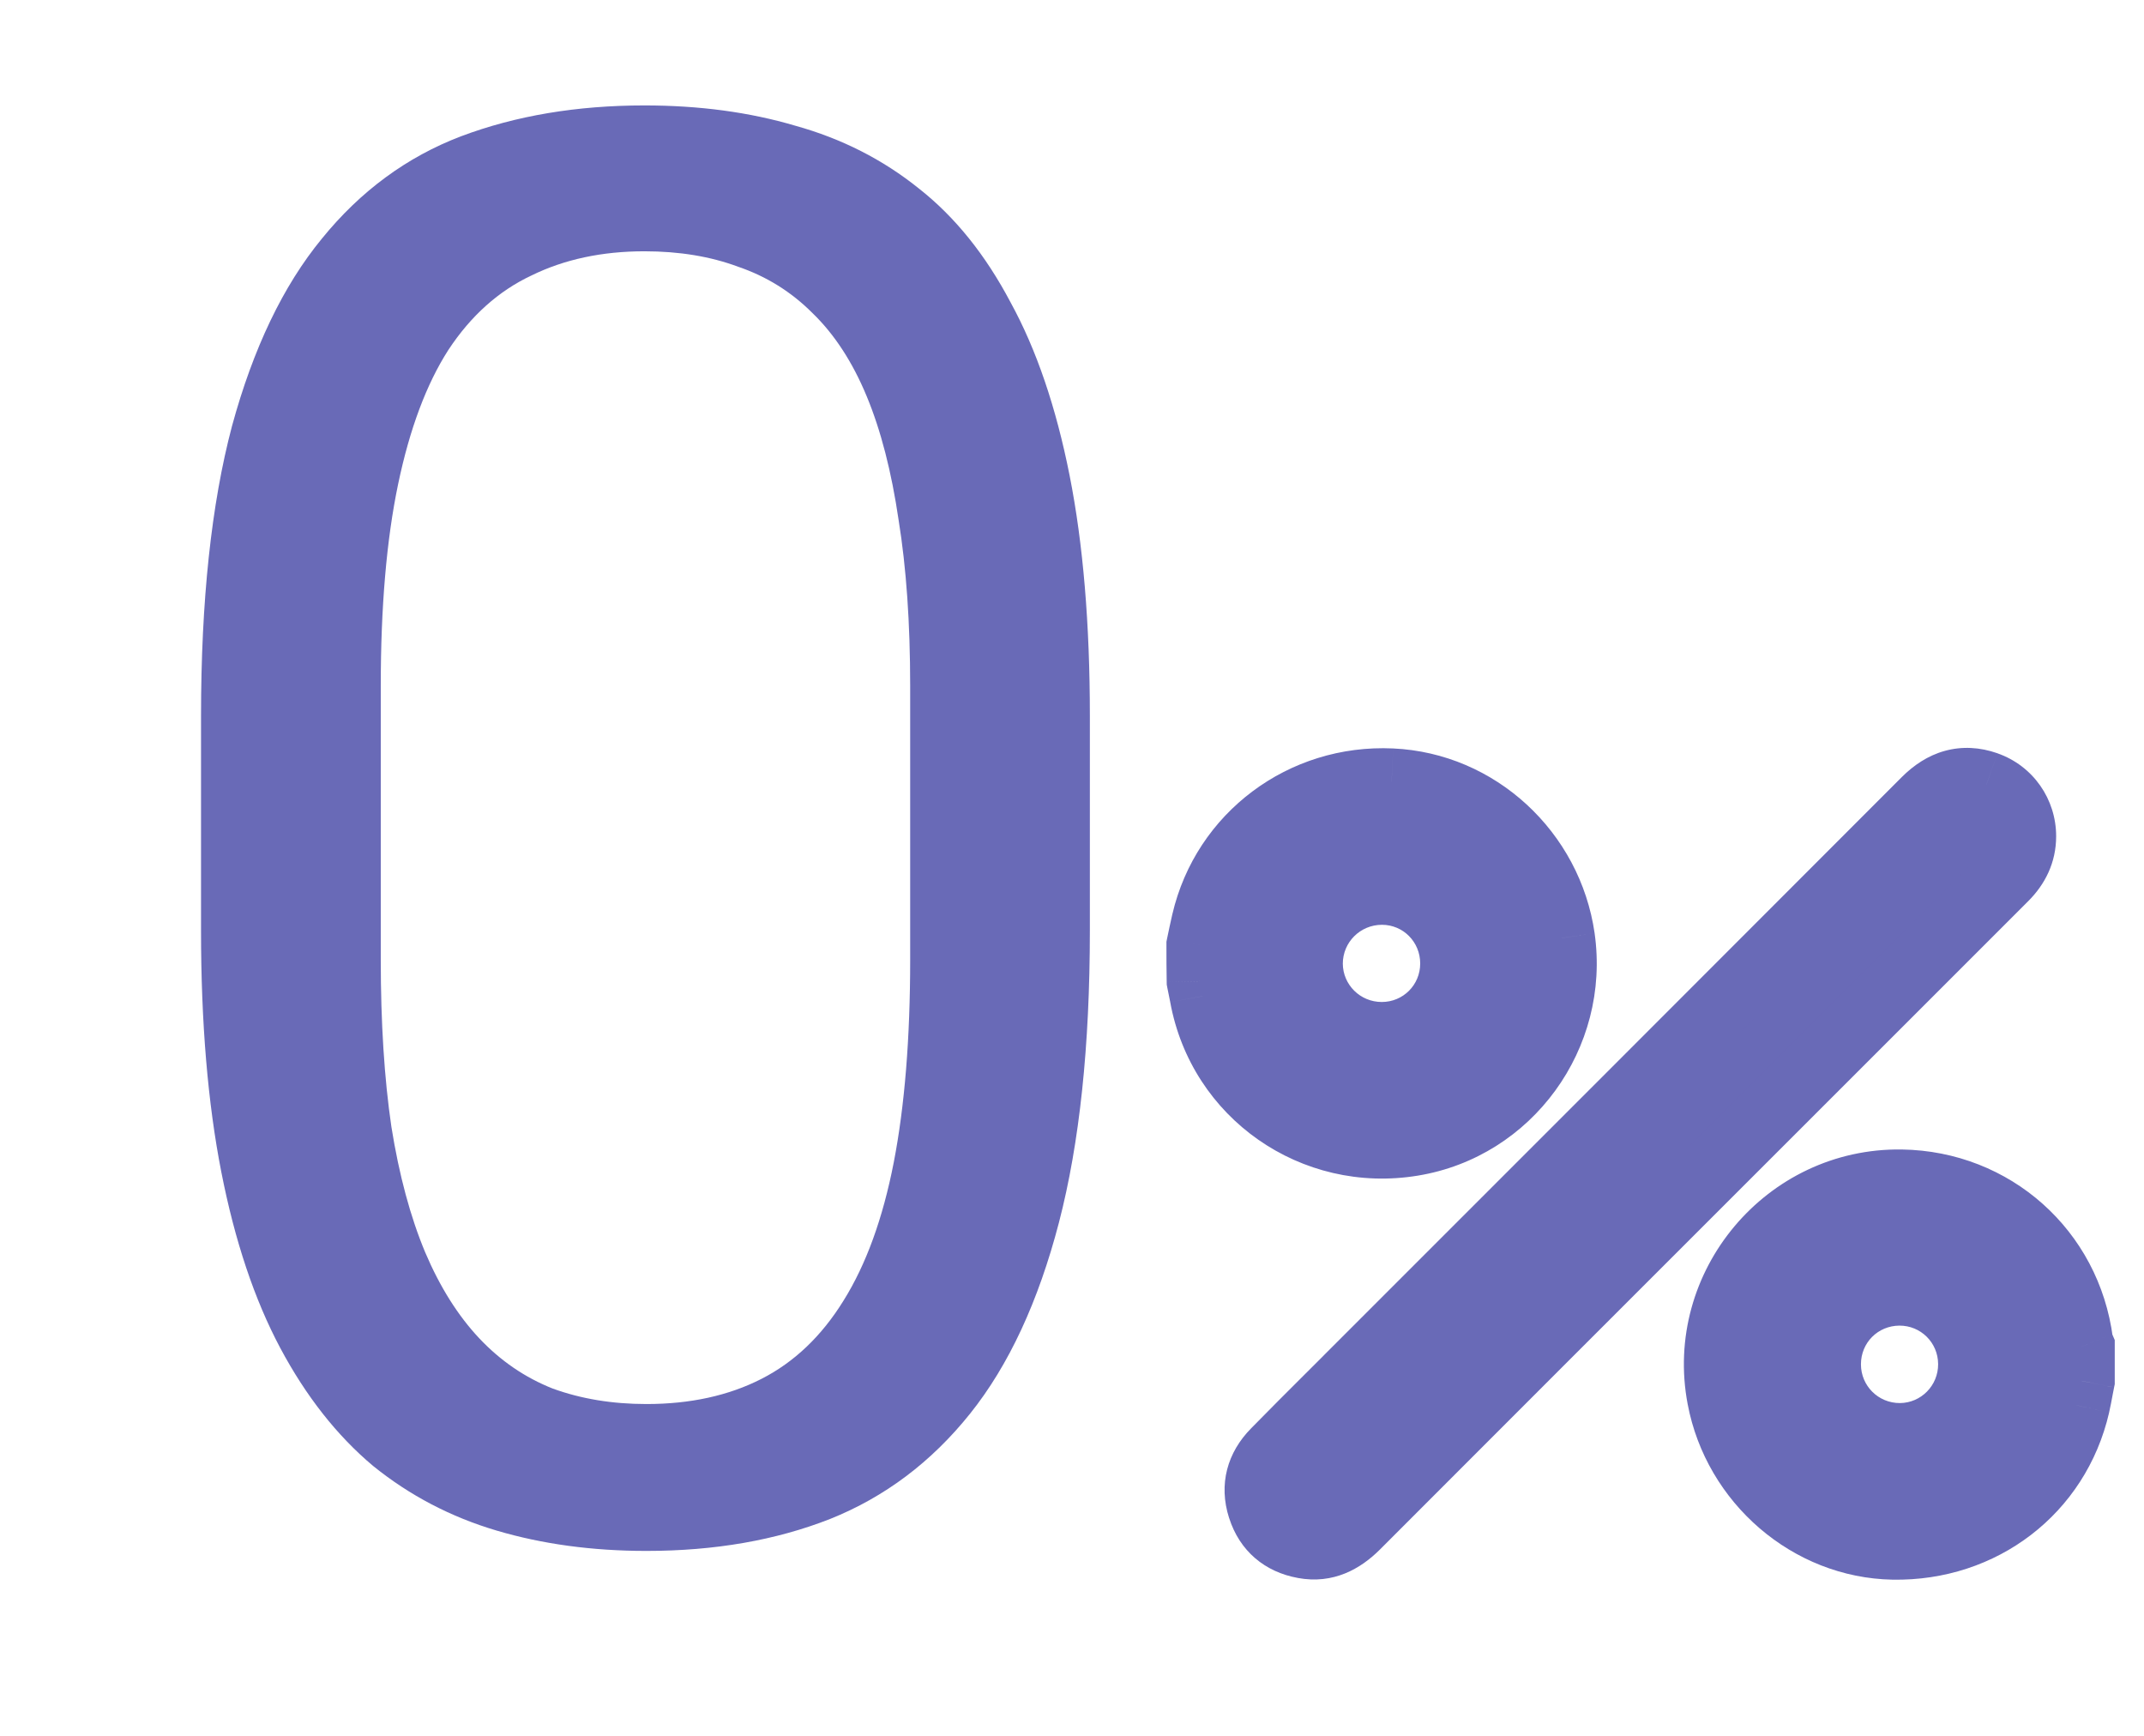 <svg width="42" height="34" viewBox="0 0 42 34" fill="none" xmlns="http://www.w3.org/2000/svg">
<path d="M21.35 14.026V18.227C21.35 20.486 21.148 22.391 20.745 23.943C20.341 25.495 19.76 26.744 19.003 27.69C18.246 28.636 17.332 29.324 16.259 29.753C15.199 30.169 14.001 30.378 12.663 30.378C11.603 30.378 10.626 30.245 9.73 29.98C8.834 29.715 8.026 29.293 7.307 28.712C6.601 28.119 5.995 27.349 5.49 26.403C4.986 25.457 4.601 24.309 4.336 22.959C4.071 21.609 3.938 20.031 3.938 18.227V14.026C3.938 11.767 4.14 9.875 4.544 8.348C4.96 6.821 5.547 5.597 6.304 4.676C7.061 3.743 7.97 3.074 9.03 2.67C10.102 2.266 11.301 2.065 12.625 2.065C13.698 2.065 14.682 2.197 15.578 2.462C16.486 2.714 17.294 3.124 18 3.692C18.707 4.247 19.306 4.992 19.798 5.925C20.303 6.846 20.688 7.976 20.953 9.313C21.218 10.651 21.35 12.221 21.35 14.026ZM17.83 18.795V13.439C17.83 12.203 17.754 11.117 17.603 10.184C17.464 9.237 17.256 8.43 16.978 7.761C16.701 7.093 16.348 6.55 15.918 6.134C15.502 5.717 15.016 5.414 14.461 5.225C13.919 5.023 13.307 4.922 12.625 4.922C11.793 4.922 11.055 5.08 10.411 5.396C9.768 5.698 9.225 6.184 8.784 6.853C8.355 7.521 8.026 8.398 7.799 9.483C7.572 10.569 7.459 11.887 7.459 13.439V18.795C7.459 20.031 7.528 21.123 7.667 22.069C7.818 23.015 8.039 23.835 8.329 24.529C8.619 25.211 8.973 25.772 9.389 26.214C9.805 26.655 10.285 26.983 10.828 27.198C11.383 27.4 11.995 27.501 12.663 27.501C13.521 27.501 14.272 27.337 14.915 27.009C15.559 26.681 16.095 26.17 16.524 25.476C16.966 24.769 17.294 23.867 17.508 22.769C17.723 21.659 17.83 20.334 17.83 18.795Z" fill="#696AB7"/>
<path fill-rule="evenodd" clip-rule="evenodd" d="M39.274 17.19C39.499 16.965 39.629 16.7 39.629 16.38C39.629 15.926 39.35 15.521 38.914 15.368C38.45 15.206 38.059 15.336 37.717 15.678C33.943 19.457 30.169 23.231 26.39 27.01L26.389 27.011C26.271 27.129 26.152 27.247 26.034 27.365C25.678 27.72 25.323 28.075 24.971 28.433C24.666 28.743 24.562 29.117 24.697 29.535C24.828 29.945 25.12 30.192 25.543 30.268C25.957 30.345 26.285 30.179 26.573 29.891C28.961 27.5 31.352 25.109 33.744 22.718C34.94 21.523 36.135 20.328 37.33 19.134L39.274 17.19ZM23.5 18.512L23.5 18.512C23.532 18.359 23.563 18.206 23.599 18.053C23.99 16.375 25.52 15.228 27.261 15.309C28.944 15.386 30.352 16.686 30.595 18.373C30.865 20.28 29.56 22.076 27.671 22.386C25.732 22.705 23.914 21.437 23.563 19.511C23.553 19.456 23.541 19.401 23.53 19.346L23.53 19.346C23.521 19.303 23.512 19.261 23.505 19.219C23.5 18.985 23.5 18.751 23.5 18.512ZM27.068 20.276C27.846 20.276 28.471 19.651 28.471 18.872C28.471 18.094 27.851 17.464 27.072 17.464C26.289 17.464 25.655 18.094 25.655 18.877C25.66 19.651 26.289 20.276 27.068 20.276ZM40.777 27.047C40.766 27.103 40.755 27.159 40.745 27.215C40.725 27.318 40.706 27.422 40.682 27.524C40.295 29.198 38.829 30.323 37.083 30.291C35.445 30.259 34.01 29.027 33.7 27.385C33.281 25.185 35.005 23.133 37.245 23.165C39.045 23.192 40.516 24.501 40.745 26.287C40.75 26.318 40.763 26.35 40.777 26.381V27.047ZM37.205 25.315C36.426 25.32 35.805 25.941 35.805 26.723C35.805 27.506 36.44 28.136 37.222 28.131C37.996 28.127 38.622 27.493 38.617 26.714C38.613 25.936 37.983 25.311 37.205 25.315Z" fill="#696AB7"/>
<path d="M39.274 17.19L38.814 16.73V16.73L39.274 17.19ZM38.914 15.368L39.129 14.755L39.128 14.754L38.914 15.368ZM37.717 15.678L37.257 15.219L37.257 15.219L37.717 15.678ZM26.389 27.011L26.848 27.471L26.848 27.471L26.389 27.011ZM26.034 27.365L25.575 26.905H25.575L26.034 27.365ZM24.971 28.433L25.434 28.889L25.435 28.888L24.971 28.433ZM24.697 29.535L25.316 29.338L25.316 29.336L24.697 29.535ZM25.543 30.268L25.661 29.629L25.659 29.629L25.543 30.268ZM26.573 29.891L27.033 30.35L27.033 30.35L26.573 29.891ZM33.744 22.718L33.285 22.259L33.744 22.718ZM37.33 19.134L37.79 19.593V19.593L37.33 19.134ZM23.5 18.512L24.137 18.644L24.137 18.643L23.5 18.512ZM23.5 18.512L22.863 18.381L22.85 18.446V18.512H23.5ZM23.599 18.053L24.232 18.202L24.232 18.201L23.599 18.053ZM27.261 15.309L27.231 15.958L27.232 15.958L27.261 15.309ZM30.595 18.373L31.238 18.282L31.238 18.28L30.595 18.373ZM27.671 22.386L27.565 21.745L27.565 21.745L27.671 22.386ZM23.563 19.511L22.924 19.627L22.924 19.628L23.563 19.511ZM23.53 19.346L22.893 19.473L22.894 19.478L23.53 19.346ZM23.53 19.346L24.168 19.22L24.167 19.214L23.53 19.346ZM23.505 19.219L22.855 19.231L22.856 19.286L22.866 19.34L23.505 19.219ZM25.655 18.877H25.005L25.005 18.881L25.655 18.877ZM40.745 27.215L41.383 27.335V27.335L40.745 27.215ZM40.777 27.047L41.414 27.175L41.427 27.112V27.047H40.777ZM40.682 27.524L41.316 27.671L41.316 27.669L40.682 27.524ZM37.083 30.291L37.071 30.941L37.071 30.941L37.083 30.291ZM33.7 27.385L34.339 27.264L34.338 27.263L33.7 27.385ZM37.245 23.165L37.255 22.515L37.254 22.515L37.245 23.165ZM40.745 26.287L40.1 26.37L40.102 26.379L40.745 26.287ZM40.777 26.381H41.427V26.248L41.374 26.125L40.777 26.381ZM37.205 25.315L37.201 24.665H37.201L37.205 25.315ZM37.222 28.131L37.226 28.781H37.226L37.222 28.131ZM38.617 26.714L39.267 26.71V26.71L38.617 26.714ZM38.979 16.38C38.979 16.499 38.939 16.605 38.814 16.73L39.733 17.65C40.058 17.325 40.279 16.901 40.279 16.38H38.979ZM38.699 15.981C38.87 16.041 38.979 16.197 38.979 16.38H40.279C40.279 15.655 39.831 15.001 39.129 14.755L38.699 15.981ZM38.177 16.138C38.29 16.024 38.38 15.978 38.444 15.96C38.501 15.945 38.579 15.939 38.699 15.982L39.128 14.754C38.785 14.634 38.436 14.614 38.096 14.708C37.763 14.8 37.486 14.991 37.257 15.219L38.177 16.138ZM26.849 27.47C30.628 23.691 34.403 19.917 38.177 16.138L37.257 15.219C33.483 18.998 29.709 22.772 25.93 26.55L26.849 27.47ZM26.848 27.471L26.849 27.47L25.93 26.55L25.929 26.552L26.848 27.471ZM26.493 27.826C26.611 27.707 26.73 27.589 26.848 27.471L25.929 26.552C25.811 26.669 25.693 26.787 25.575 26.905L26.493 27.826ZM25.435 28.888C25.784 28.533 26.137 28.181 26.493 27.826L25.575 26.905C25.22 27.259 24.861 27.617 24.508 27.978L25.435 28.888ZM25.316 29.336C25.26 29.165 25.286 29.04 25.434 28.889L24.509 27.977C24.045 28.447 23.864 29.069 24.078 29.735L25.316 29.336ZM25.659 29.629C25.463 29.594 25.371 29.509 25.316 29.338L24.078 29.733C24.284 30.38 24.777 30.791 25.427 30.908L25.659 29.629ZM26.113 29.431C25.918 29.627 25.794 29.654 25.661 29.629L25.425 30.908C26.12 31.036 26.653 30.73 27.033 30.35L26.113 29.431ZM33.285 22.259C30.893 24.649 28.501 27.04 26.113 29.431L27.033 30.35C29.421 27.959 31.812 25.569 34.204 23.178L33.285 22.259ZM36.87 18.674C35.676 19.869 34.48 21.064 33.285 22.259L34.204 23.178C35.399 21.983 36.595 20.788 37.79 19.593L36.87 18.674ZM38.814 16.73L36.87 18.674L37.79 19.593L39.733 17.65L38.814 16.73ZM22.863 18.381L22.863 18.381L24.137 18.644L24.137 18.644L22.863 18.381ZM22.966 17.905C22.928 18.068 22.895 18.23 22.863 18.381L24.137 18.643C24.168 18.489 24.198 18.345 24.232 18.202L22.966 17.905ZM27.291 14.66C25.242 14.565 23.43 15.918 22.966 17.906L24.232 18.201C24.551 16.833 25.798 15.892 27.231 15.958L27.291 14.66ZM31.238 18.28C30.952 16.293 29.293 14.751 27.291 14.66L27.232 15.958C28.594 16.02 29.752 17.079 29.951 18.465L31.238 18.28ZM27.776 23.027C30.019 22.659 31.557 20.534 31.238 18.282L29.951 18.464C30.172 20.027 29.101 21.492 27.565 21.745L27.776 23.027ZM22.924 19.628C23.339 21.906 25.491 23.404 27.776 23.027L27.565 21.745C25.972 22.007 24.489 20.967 24.203 19.395L22.924 19.628ZM22.894 19.478C22.905 19.534 22.915 19.581 22.924 19.627L24.203 19.395C24.191 19.331 24.178 19.268 24.167 19.214L22.894 19.478ZM22.893 19.473L22.893 19.473L24.168 19.22L24.168 19.22L22.893 19.473ZM22.866 19.34C22.875 19.388 22.885 19.436 22.894 19.478L24.167 19.214C24.158 19.17 24.15 19.133 24.143 19.097L22.866 19.34ZM22.85 18.512C22.85 18.75 22.85 18.99 22.855 19.231L24.154 19.206C24.15 18.98 24.15 18.752 24.15 18.512H22.85ZM27.821 18.872C27.821 19.292 27.487 19.626 27.068 19.626V20.926C28.205 20.926 29.121 20.01 29.121 18.872H27.821ZM27.072 18.114C27.486 18.114 27.821 18.448 27.821 18.872H29.121C29.121 17.74 28.215 16.814 27.072 16.814V18.114ZM26.305 18.877C26.305 18.456 26.646 18.114 27.072 18.114V16.814C25.933 16.814 25.005 17.732 25.005 18.877H26.305ZM27.068 19.626C26.645 19.626 26.307 19.288 26.305 18.873L25.005 18.881C25.012 20.014 25.934 20.926 27.068 20.926V19.626ZM41.383 27.335C41.394 27.278 41.404 27.226 41.414 27.175L40.139 26.92C40.127 26.979 40.116 27.039 40.106 27.095L41.383 27.335ZM41.316 27.669C41.343 27.552 41.364 27.436 41.383 27.335L40.106 27.095C40.086 27.2 40.069 27.292 40.049 27.379L41.316 27.669ZM37.071 30.941C39.115 30.978 40.858 29.652 41.316 27.671L40.049 27.378C39.733 28.744 38.542 29.667 37.095 29.641L37.071 30.941ZM33.061 27.505C33.427 29.441 35.116 30.903 37.071 30.941L37.096 29.641C35.775 29.616 34.593 28.613 34.339 27.264L33.061 27.505ZM37.254 22.515C34.603 22.477 32.566 24.902 33.061 27.506L34.338 27.263C33.997 25.468 35.407 23.789 37.236 23.814L37.254 22.515ZM41.39 26.204C41.119 24.096 39.377 22.547 37.255 22.515L37.235 23.814C38.713 23.837 39.912 24.905 40.1 26.37L41.39 26.204ZM41.374 26.125C41.37 26.117 41.369 26.113 41.368 26.111C41.367 26.109 41.368 26.111 41.37 26.116C41.373 26.123 41.383 26.152 41.389 26.195L40.102 26.379C40.121 26.511 40.174 26.624 40.179 26.637L41.374 26.125ZM41.427 27.047V26.381H40.127V27.047H41.427ZM36.455 26.723C36.455 26.299 36.787 25.968 37.208 25.965L37.201 24.665C36.066 24.672 35.155 25.582 35.155 26.723H36.455ZM37.219 27.482C36.796 27.484 36.455 27.145 36.455 26.723H35.155C35.155 27.867 36.084 28.788 37.226 28.781L37.219 27.482ZM37.967 26.718C37.97 27.14 37.631 27.479 37.219 27.482L37.226 28.781C38.361 28.775 39.274 27.845 39.267 26.71L37.967 26.718ZM37.208 25.965C37.626 25.963 37.965 26.297 37.967 26.718L39.267 26.71C39.261 25.575 38.34 24.659 37.201 24.665L37.208 25.965Z" fill="#696AB7"/>
</svg>

